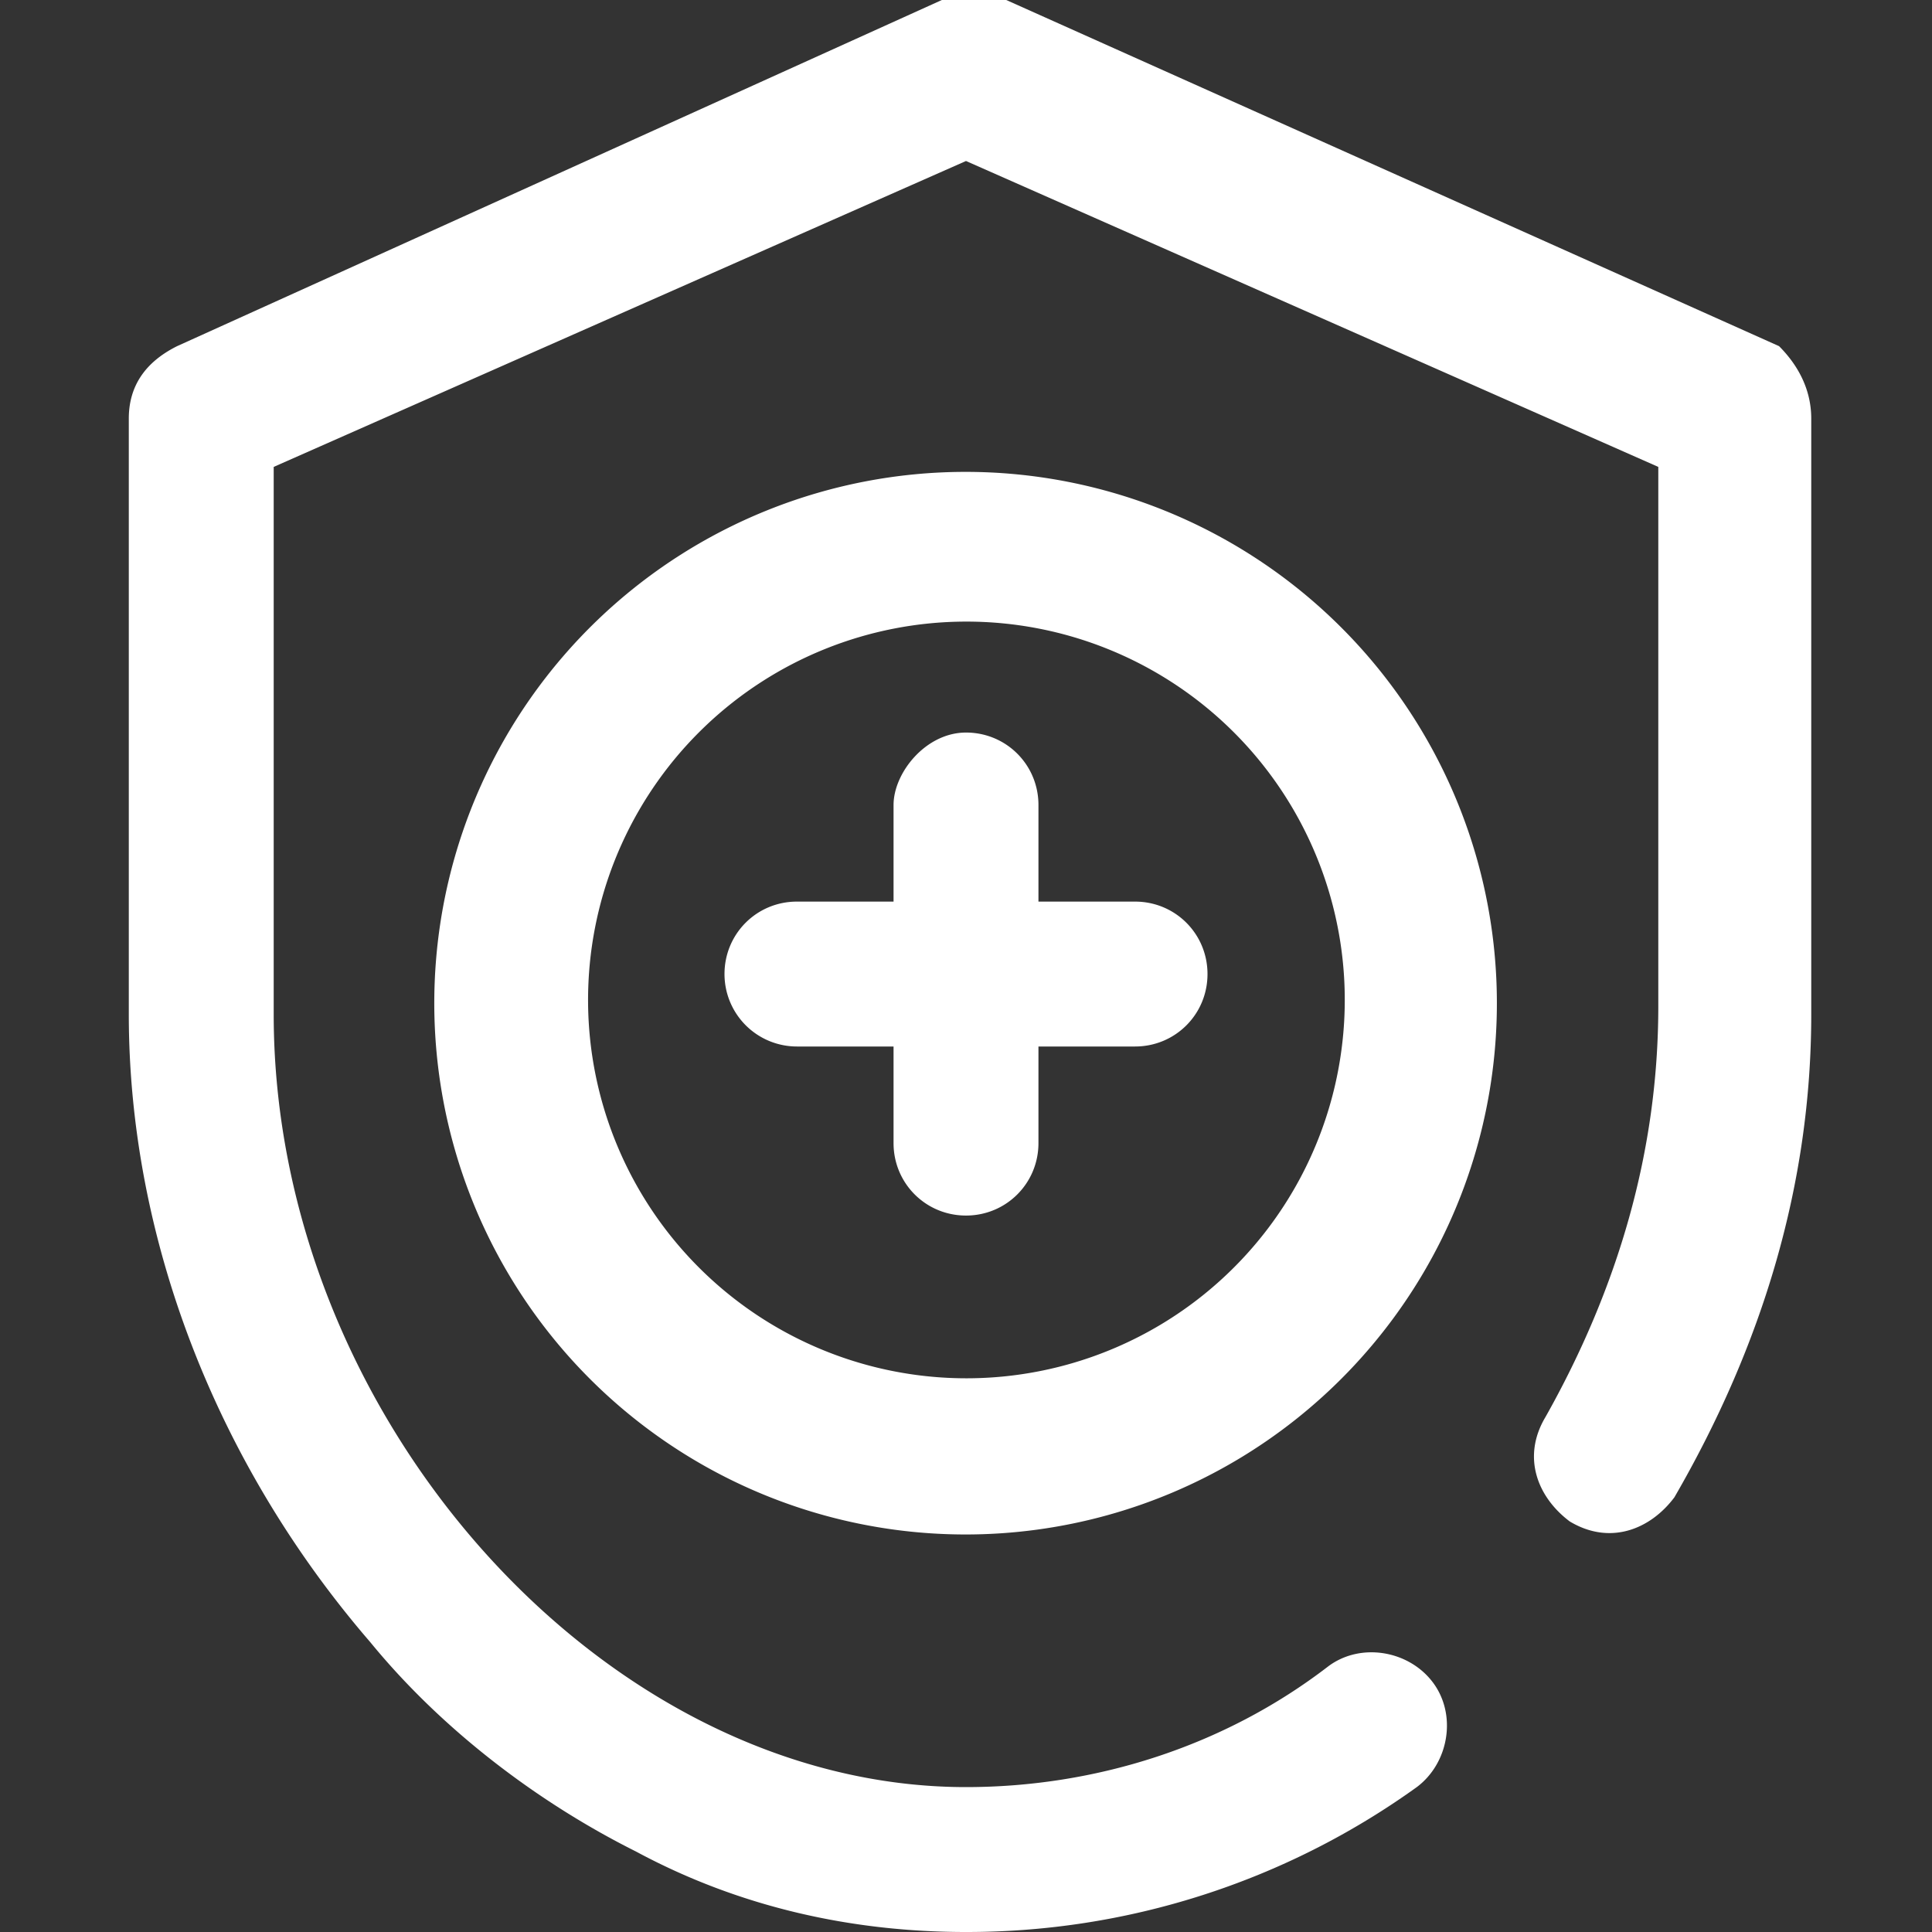 <svg xmlns="http://www.w3.org/2000/svg" xmlns:xlink="http://www.w3.org/1999/xlink" viewBox="0 0 24 24" xml:space="preserve"><rect x="0" y="0" width="24" height="24" fill="#333333" stroke="none"/><style>.st1{clip-path:url(#SVGID_4_);fill:#fff}</style><defs><path id="SVGID_1_" d="M0 0h24v24H0z"/></defs><clipPath id="SVGID_2_"><use xlink:href="#SVGID_1_" overflow="visible"/></clipPath><path d="M5.4 12.2a6.6 6.6 0 1 0 13.19.01A6.6 6.6 0 0 0 5.4 12.2m11.3 0a4.7 4.7 0 1 1-9.39.01 4.7 4.7 0 0 1 9.39-.01M12 9.1c.5 0 .9.4.9.9v1.2h1.2c.5 0 .9.4.9.9s-.4.9-.9.9h-1.2v1.2c0 .5-.4.9-.9.9s-.9-.4-.9-.9V13H9.9a.9.9 0 0 1-.9-.9c0-.5.4-.9.9-.9h1.2V10c0-.4.4-.9.9-.9m10.5-3.9v7.4c0 2.1-.6 4.1-1.7 6-.3.4-.8.6-1.3.3-.4-.3-.6-.8-.3-1.3.9-1.6 1.4-3.3 1.4-5.1V5.8L12 2 3.4 5.8v6.8c0 5 4.1 9.6 8.6 9.6 1.6 0 3.2-.5 4.5-1.5.4-.3 1-.2 1.3.2.3.4.2 1-.2 1.3A9.57 9.57 0 0 1 12 24c-1.4 0-2.8-.3-4.1-1-1.2-.6-2.4-1.5-3.3-2.6-1.9-2.2-3-5-3-7.8V5.2c0-.4.2-.7.6-.9L11.7 0c.2-.1.5-.1.8 0l9.6 4.3c.2.2.4.5.4.9" clip-path="url(#SVGID_2_)" fill="#fff"/></svg>